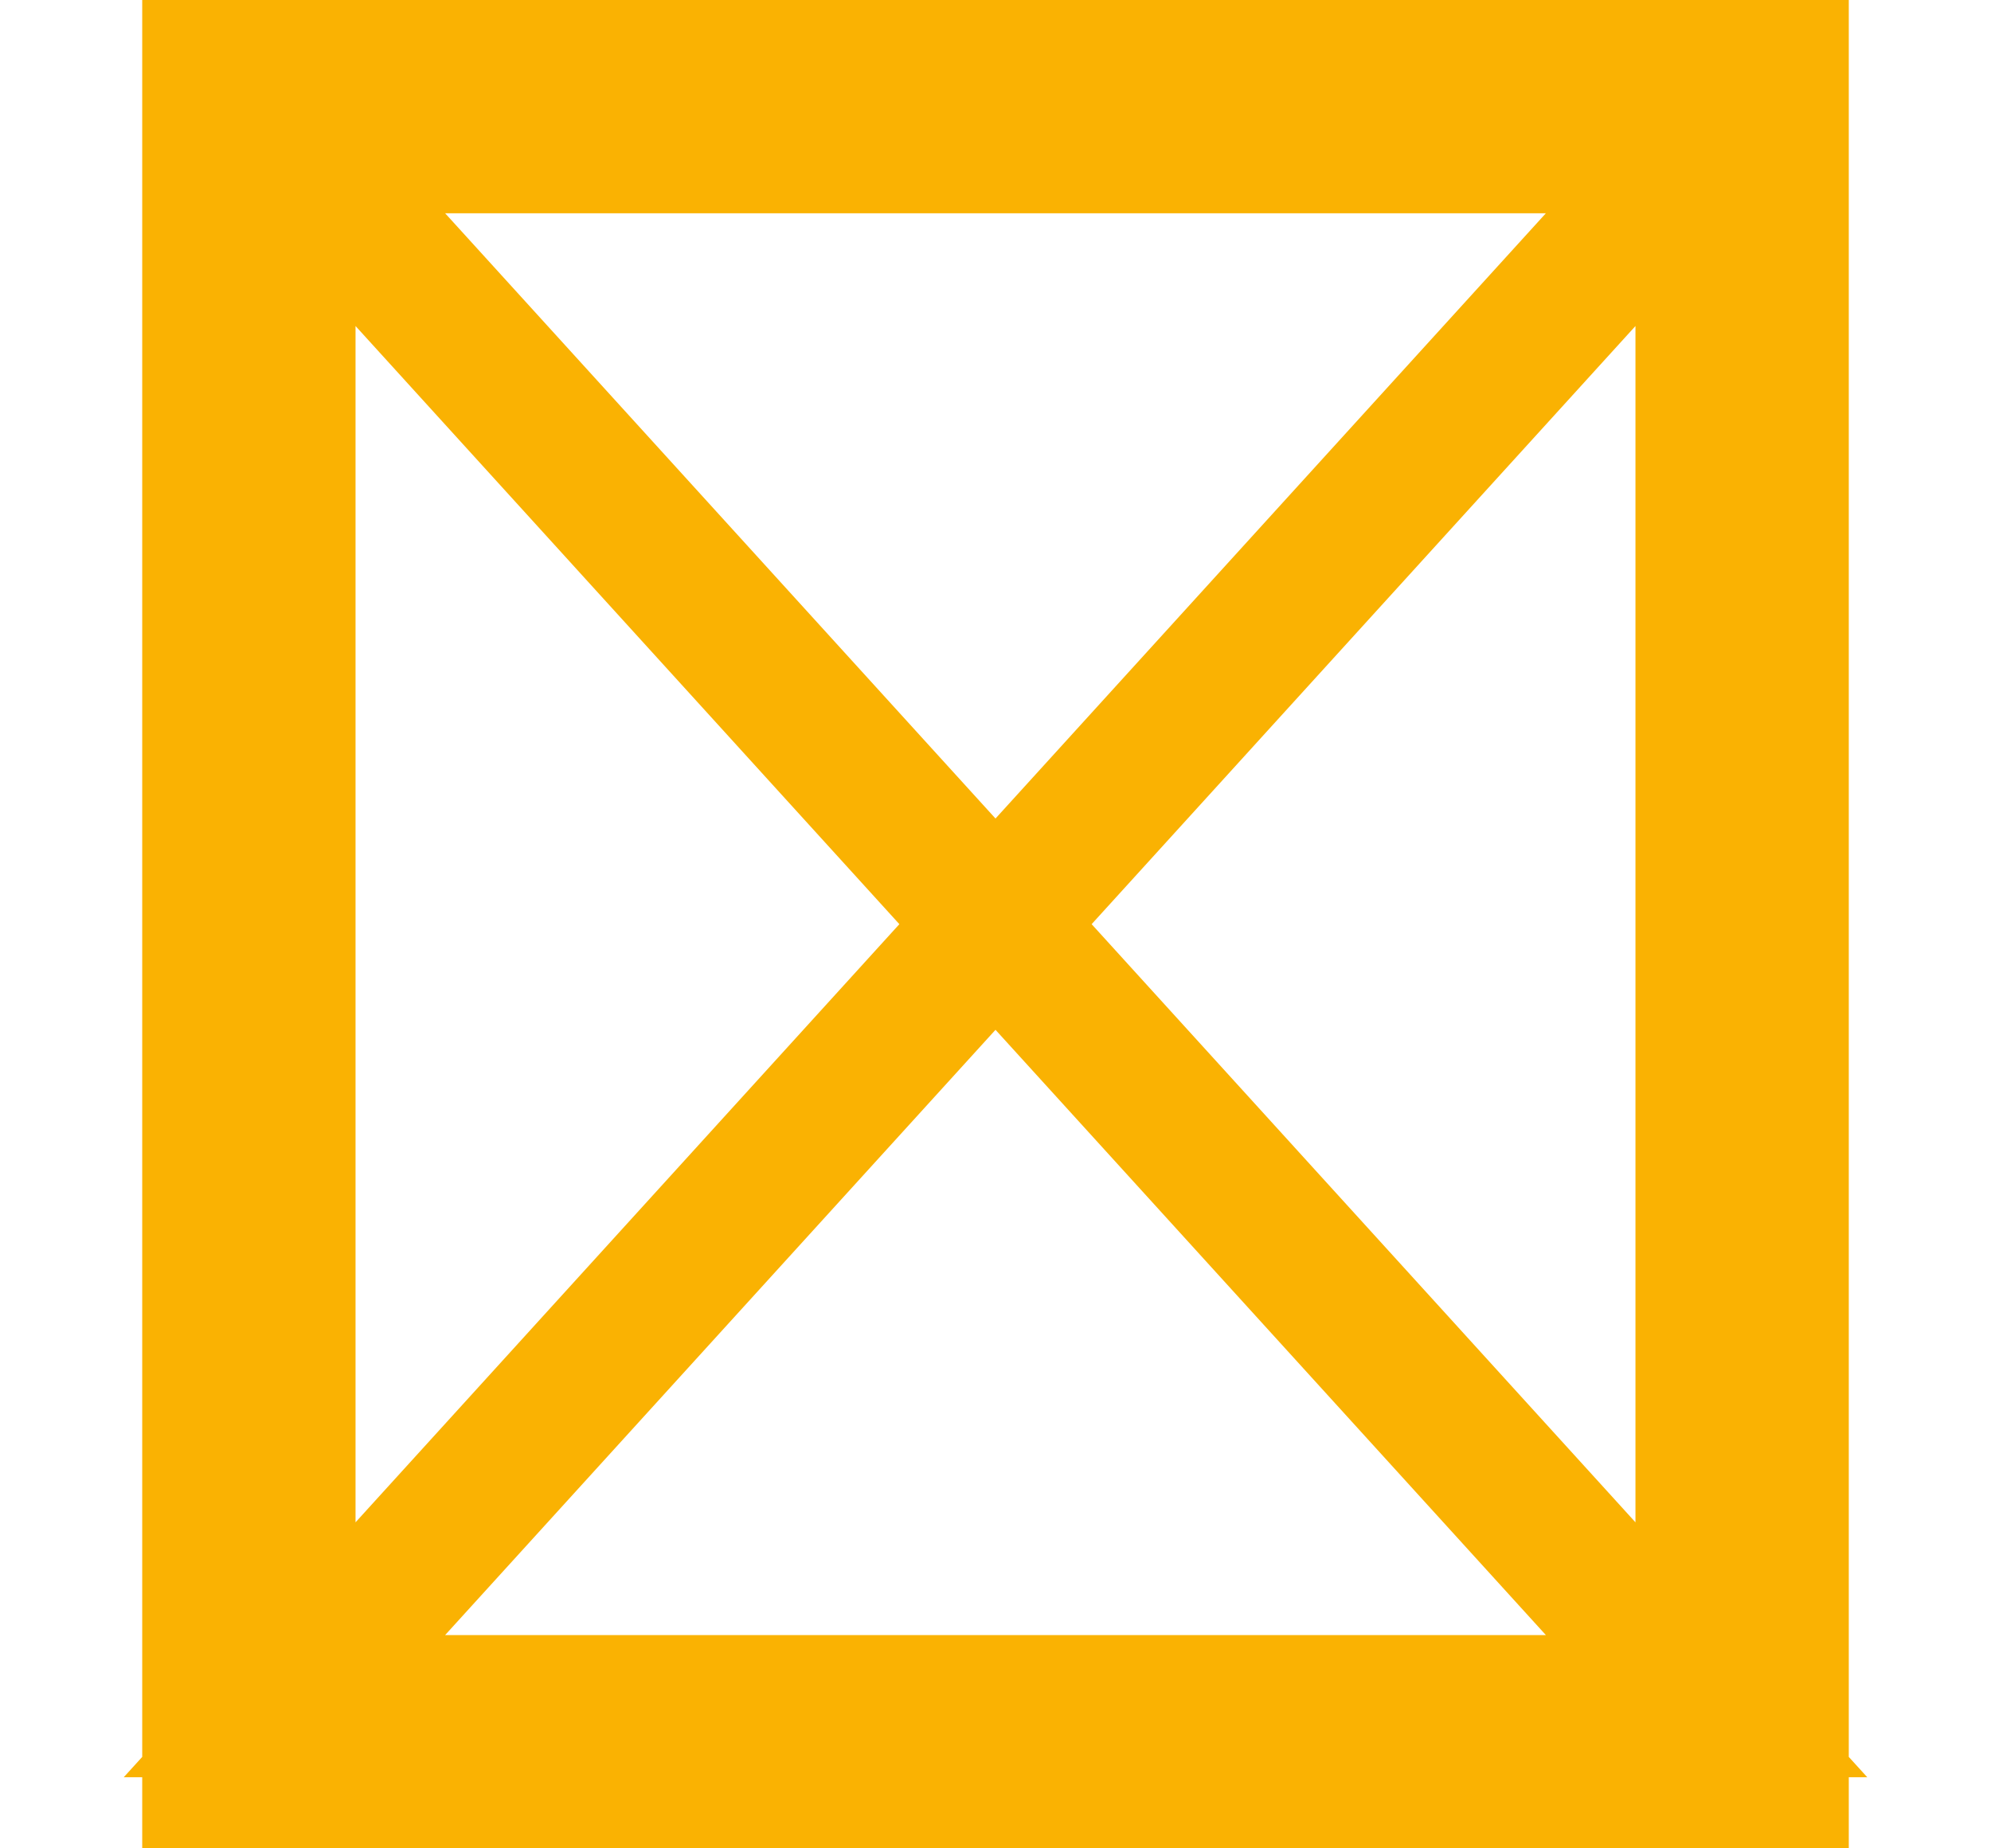 <?xml version="1.0" encoding="UTF-8"?> <svg xmlns="http://www.w3.org/2000/svg" width="14" height="13" viewBox="0 0 14 13" fill="none"> <path fill-rule="evenodd" clip-rule="evenodd" d="M2.5 2.293V10.707L6.324 6.5L2.5 2.293ZM3.13 11.5H10.87L7 7.243L3.13 11.5ZM13 12.357V11.5V1.5V0H11.5H2.5H1V1.5V11.5V12.357L0.87 12.5H1V13H2.5H11.5H13V12.5H13.13L13 12.357ZM11.5 10.707L7.676 6.5L11.5 2.293V10.707ZM10.87 1.5H3.13L7 5.757L10.87 1.5Z" fill="#FAB202"></path> </svg> 